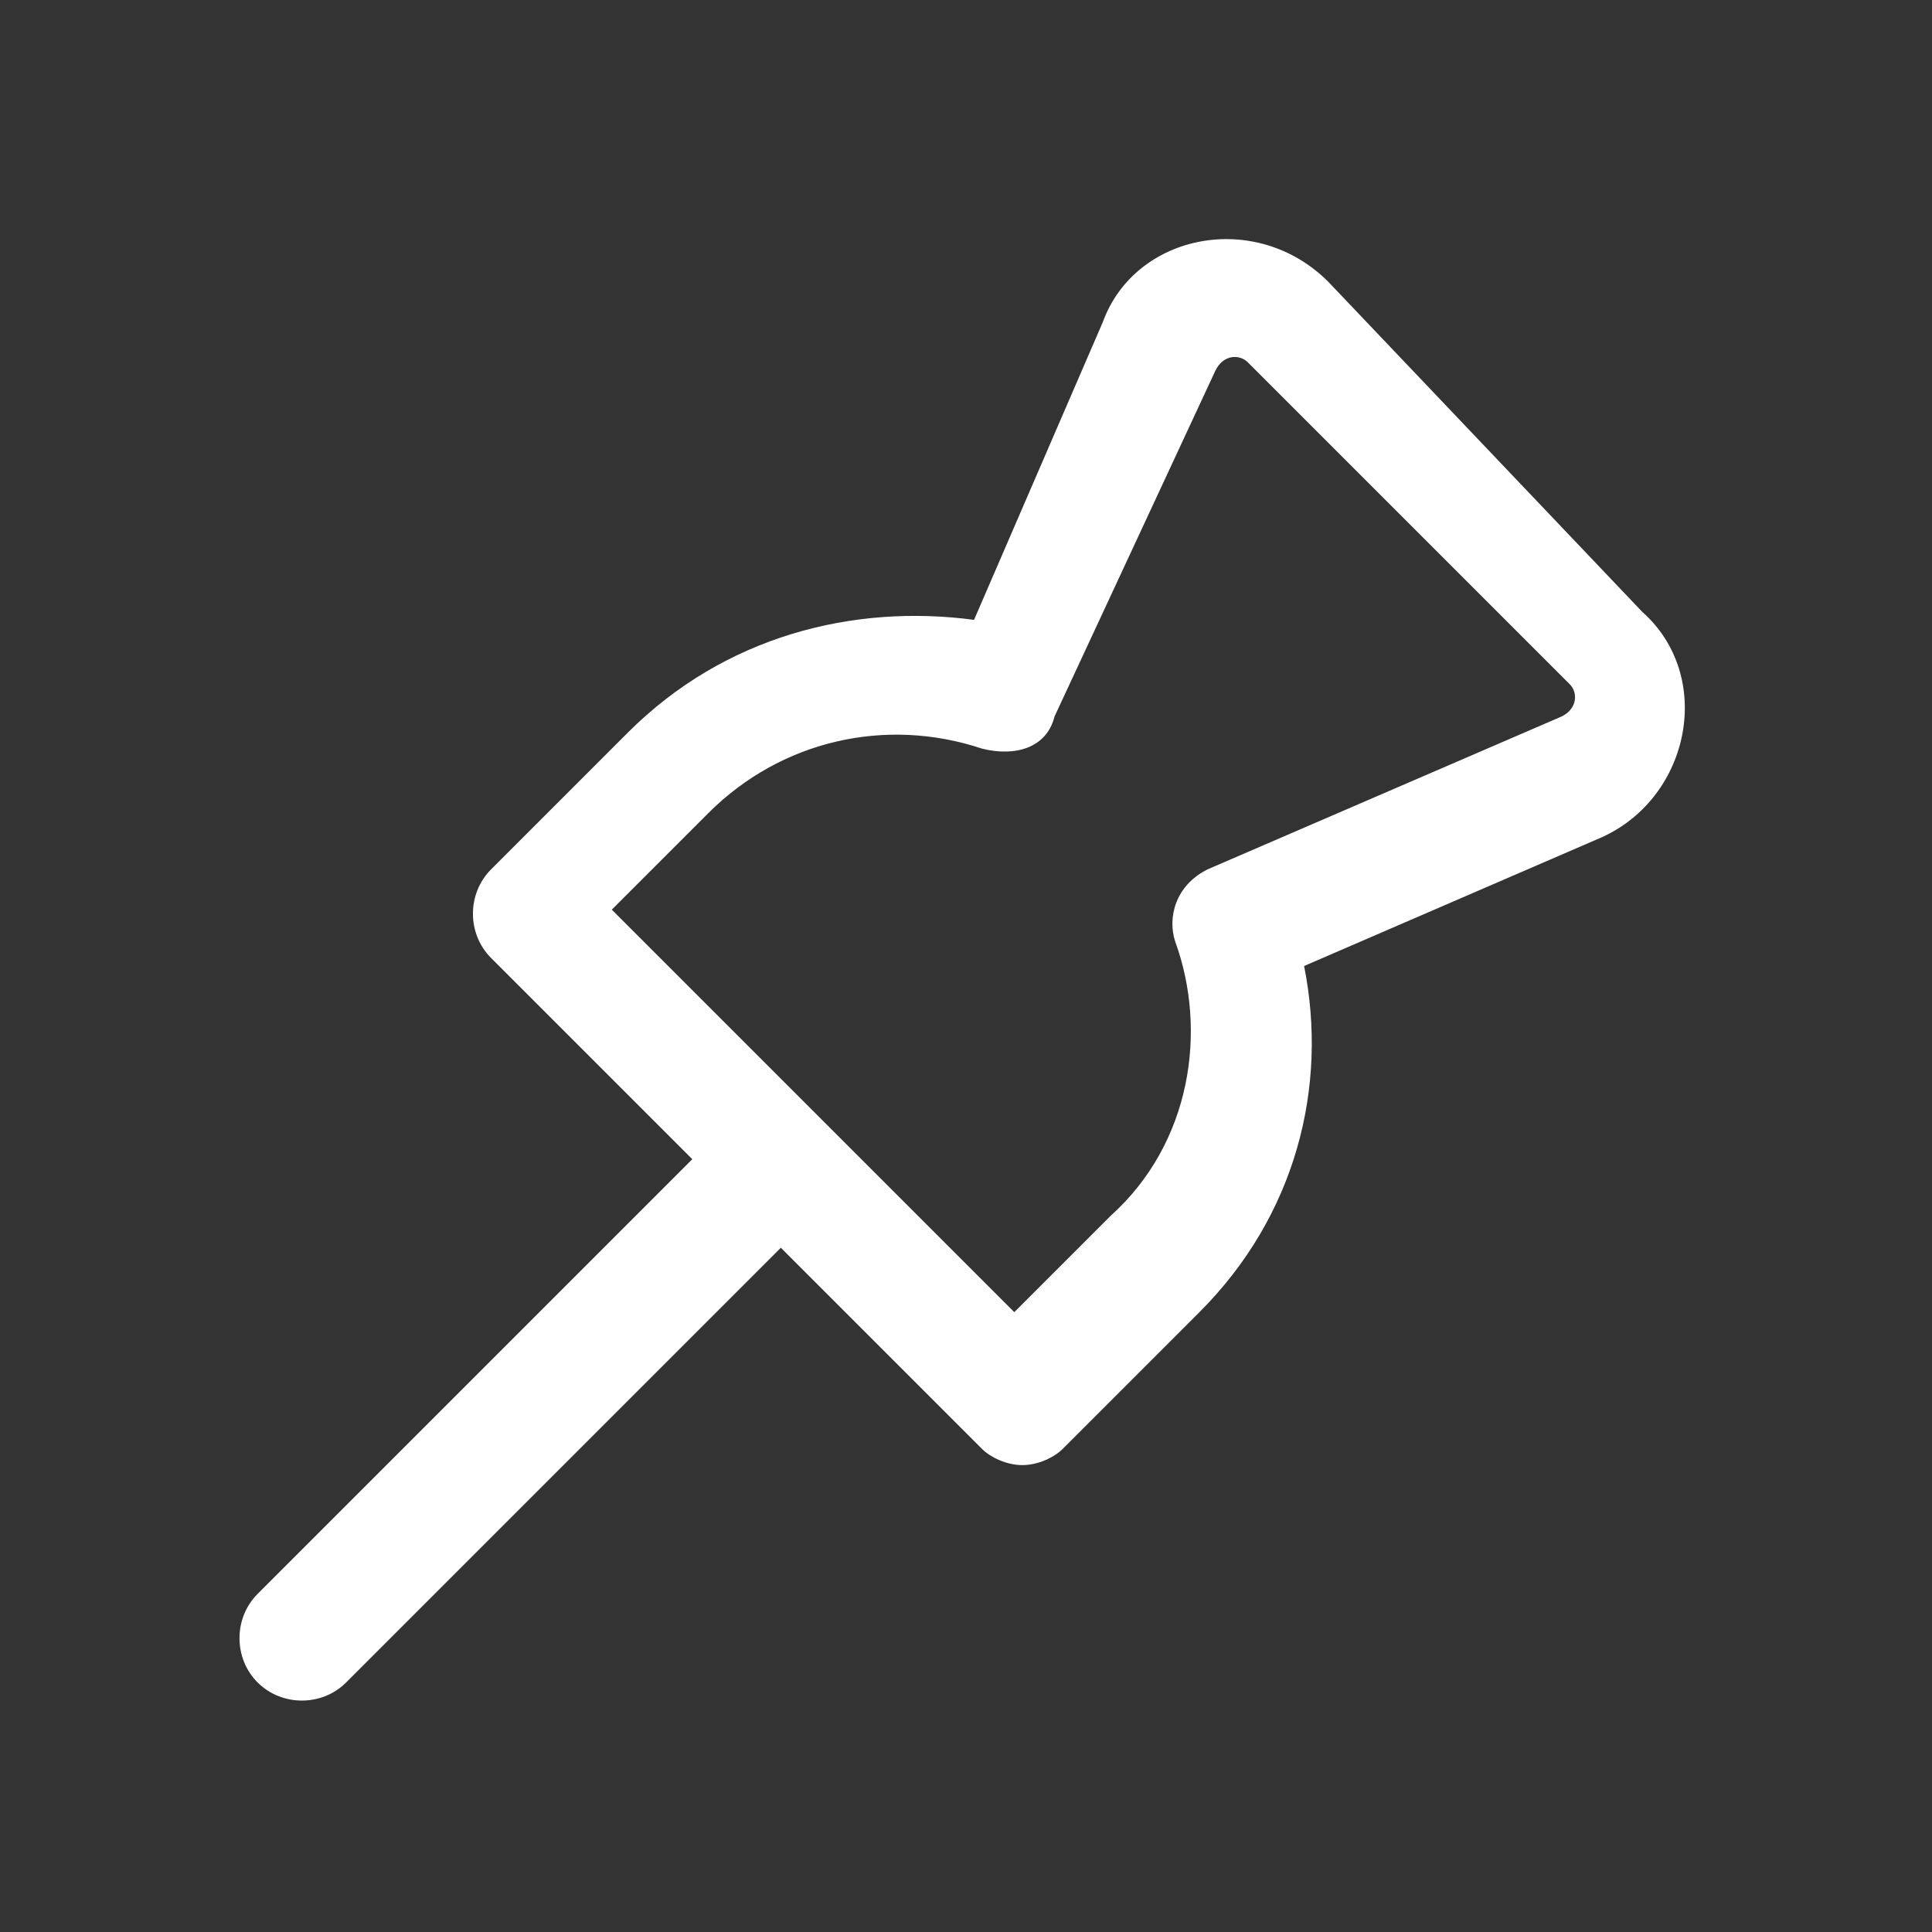 <?xml version="1.0" encoding="utf-8"?>
<!-- Generator: Adobe Illustrator 26.0.0, SVG Export Plug-In . SVG Version: 6.00 Build 0)  -->
<svg version="1.1" id="Warstwa_1" xmlns="http://www.w3.org/2000/svg" xmlns:xlink="http://www.w3.org/1999/xlink" x="0px" y="0px"
	 viewBox="0 0 24 24" style="enable-background:new 0 0 24 24;" xml:space="preserve">
<rect x="0" y="0" width="24" height="24" fill="#333333" stroke="none"/>
<style type="text/css">
	.st0{fill-rule:evenodd;clip-rule:evenodd;fill:#FFFFFF;}
</style>
<path class="st0" d="M16.5,3.5c-0.9-0.9-2.4-0.6-2.8,0.5l-1.6,3.7C10.6,7.5,9,7.9,7.8,9.1l-1.7,1.7c-0.3,0.3-0.3,0.8,0,1.1l2.5,2.5
	l-5.4,5.4c-0.3,0.3-0.3,0.8,0,1.1s0.8,0.3,1.1,0l5.4-5.4l2.5,2.5c0.1,0.1,0.3,0.2,0.5,0.2c0.2,0,0.4-0.1,0.5-0.2l1.7-1.7
	c1.2-1.2,1.6-2.8,1.3-4.3l3.7-1.6c1.1-0.5,1.4-2,0.5-2.8L16.5,3.5z M15.1,4.6c0.1-0.2,0.3-0.2,0.4-0.1l4,4c0.1,0.1,0.1,0.3-0.1,0.4
	L15,10.8c-0.4,0.2-0.5,0.6-0.4,0.9c0.4,1.1,0.2,2.5-0.8,3.4l-1.2,1.2l-5-5l1.2-1.2c0.9-0.9,2.2-1.2,3.4-0.8c0.4,0.1,0.8,0,0.9-0.4
	L15.1,4.6z"/>
</svg>
